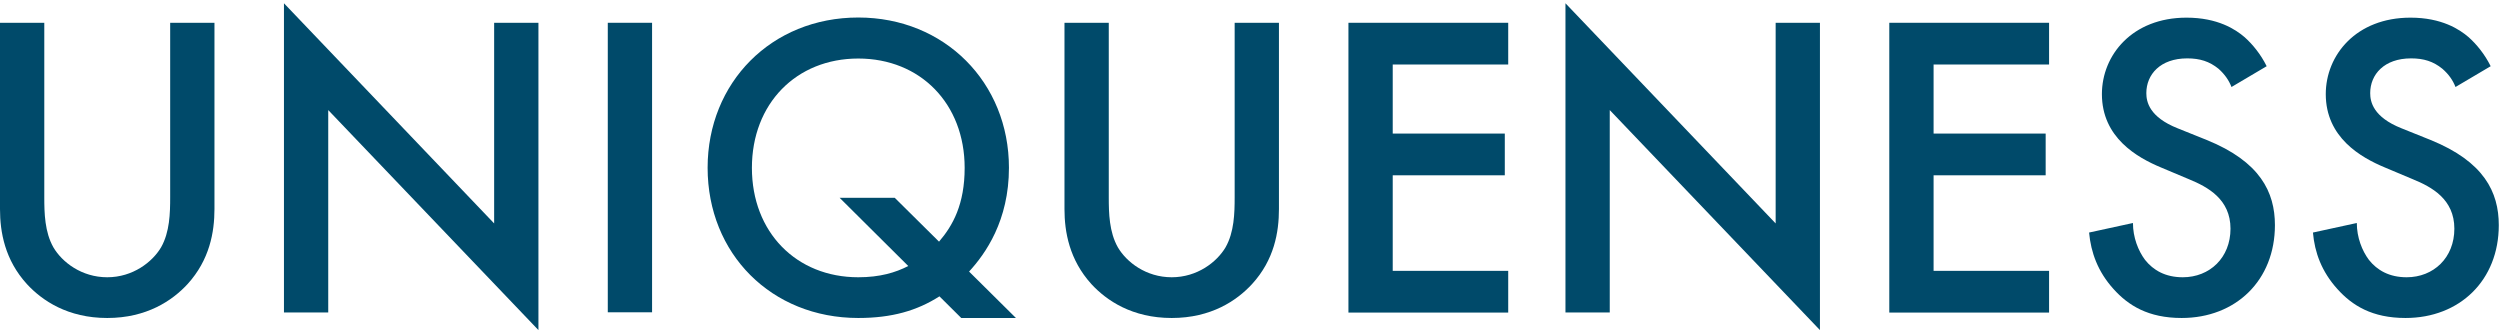 <?xml version="1.0" encoding="UTF-8"?> <svg xmlns="http://www.w3.org/2000/svg" width="429" height="57" viewBox="0 0 429 57" fill="none"><path d="M7.6 3.909V33.869C7.6 36.557 7.673 39.831 9.164 42.446C10.654 44.987 14.002 47.578 18.401 47.578C22.799 47.578 26.147 44.963 27.638 42.446C29.129 39.831 29.202 36.557 29.202 33.869V3.909H36.802V35.873C36.802 39.831 35.971 44.596 32.183 48.751C29.569 51.585 25.17 54.567 18.401 54.567C11.632 54.567 7.233 51.585 4.619 48.751C0.831 44.596 0 39.831 0 35.873V3.909H7.6Z" fill="#004A6A"></path><path d="M48.727 53.614V0.561L84.795 38.34V3.909H92.395V56.644L56.326 18.889V53.614H48.727Z" fill="#004A6A"></path><path d="M111.896 3.909V53.589H104.296V3.909H111.896Z" fill="#004A6A"></path><path d="M161.21 50.852C157.349 53.32 153.023 54.566 147.281 54.566C132.374 54.566 121.427 43.545 121.427 28.786C121.427 14.172 132.374 3.005 147.281 3.005C162.114 3.005 173.135 14.172 173.135 28.786C173.135 37.876 169.103 43.545 166.293 46.6L174.332 54.566H164.949L161.21 50.852ZM161.137 41.468C163.507 38.707 165.535 35.066 165.535 28.81C165.535 17.789 157.935 10.043 147.281 10.043C136.626 10.043 129.027 17.789 129.027 28.81C129.027 39.831 136.626 47.578 147.281 47.578C150.995 47.578 153.683 46.771 155.858 45.647L144.08 33.942H153.537L161.137 41.468Z" fill="#004A6A"></path><path d="M190.265 3.909V33.869C190.265 36.557 190.338 39.831 191.829 42.446C193.319 44.987 196.667 47.578 201.066 47.578C205.465 47.578 208.812 44.963 210.303 42.446C211.794 39.831 211.867 36.557 211.867 33.869V3.909H219.467V35.873C219.467 39.831 218.66 44.596 214.848 48.751C212.234 51.585 207.835 54.567 201.066 54.567C194.297 54.567 189.898 51.585 187.284 48.751C183.496 44.572 182.665 39.807 182.665 35.873V3.909H190.265Z" fill="#004A6A"></path><path d="M258.81 11.069H238.991V22.921H258.223V30.081H238.991V46.478H258.81V53.638H231.392V3.909H258.81V11.069Z" fill="#004A6A"></path><path d="M268.634 53.614V0.561L304.702 38.34V3.909H312.302V56.644L276.234 18.889V53.614H268.634Z" fill="#004A6A"></path><path d="M351.621 11.069H331.803V22.921H351.035V30.081H331.803V46.478H351.621V53.638H324.203V3.909H351.621V11.069Z" fill="#004A6A"></path><path d="M382.924 14.93C382.484 13.806 381.8 12.78 380.7 11.802C379.136 10.531 377.499 10.018 375.324 10.018C370.706 10.018 368.311 12.78 368.311 15.981C368.311 17.471 368.824 20.086 373.687 22.017L378.672 24.02C387.836 27.735 390.377 32.964 390.377 38.634C390.377 48.091 383.682 54.566 374.371 54.566C368.629 54.566 365.207 52.416 362.666 49.581C359.978 46.6 358.805 43.325 358.487 39.904L366.014 38.267C366.014 40.735 366.918 43.032 368.091 44.596C369.508 46.38 371.585 47.578 374.567 47.578C379.185 47.578 382.753 44.23 382.753 39.245C382.753 34.186 378.868 32.085 375.593 30.741L370.828 28.737C366.723 27.026 360.687 23.605 360.687 16.152C360.687 9.456 365.892 3.029 375.202 3.029C380.554 3.029 383.608 5.033 385.172 6.377C386.516 7.575 387.934 9.285 388.96 11.362L382.924 14.93Z" fill="#004A6A"></path><path d="M421.364 14.93C420.924 13.806 420.239 12.78 419.115 11.802C417.551 10.531 415.914 10.018 413.739 10.018C409.121 10.018 406.726 12.78 406.726 15.981C406.726 17.471 407.239 20.086 412.102 22.017L417.087 24.02C426.251 27.735 428.792 32.964 428.792 38.634C428.792 48.091 422.097 54.566 412.786 54.566C407.044 54.566 403.622 52.416 401.081 49.581C398.393 46.6 397.196 43.325 396.902 39.904L404.429 38.267C404.429 40.735 405.333 43.032 406.506 44.596C407.923 46.38 410 47.578 412.982 47.578C417.6 47.578 421.168 44.23 421.168 39.245C421.168 34.186 417.307 32.085 414.008 30.741L409.243 28.737C405.138 27.026 399.102 23.605 399.102 16.152C399.102 9.456 404.307 3.029 413.642 3.029C418.993 3.029 422.048 5.033 423.612 6.377C424.956 7.575 426.373 9.285 427.399 11.362L421.364 14.93Z" fill="#004A6A"></path></svg> 
